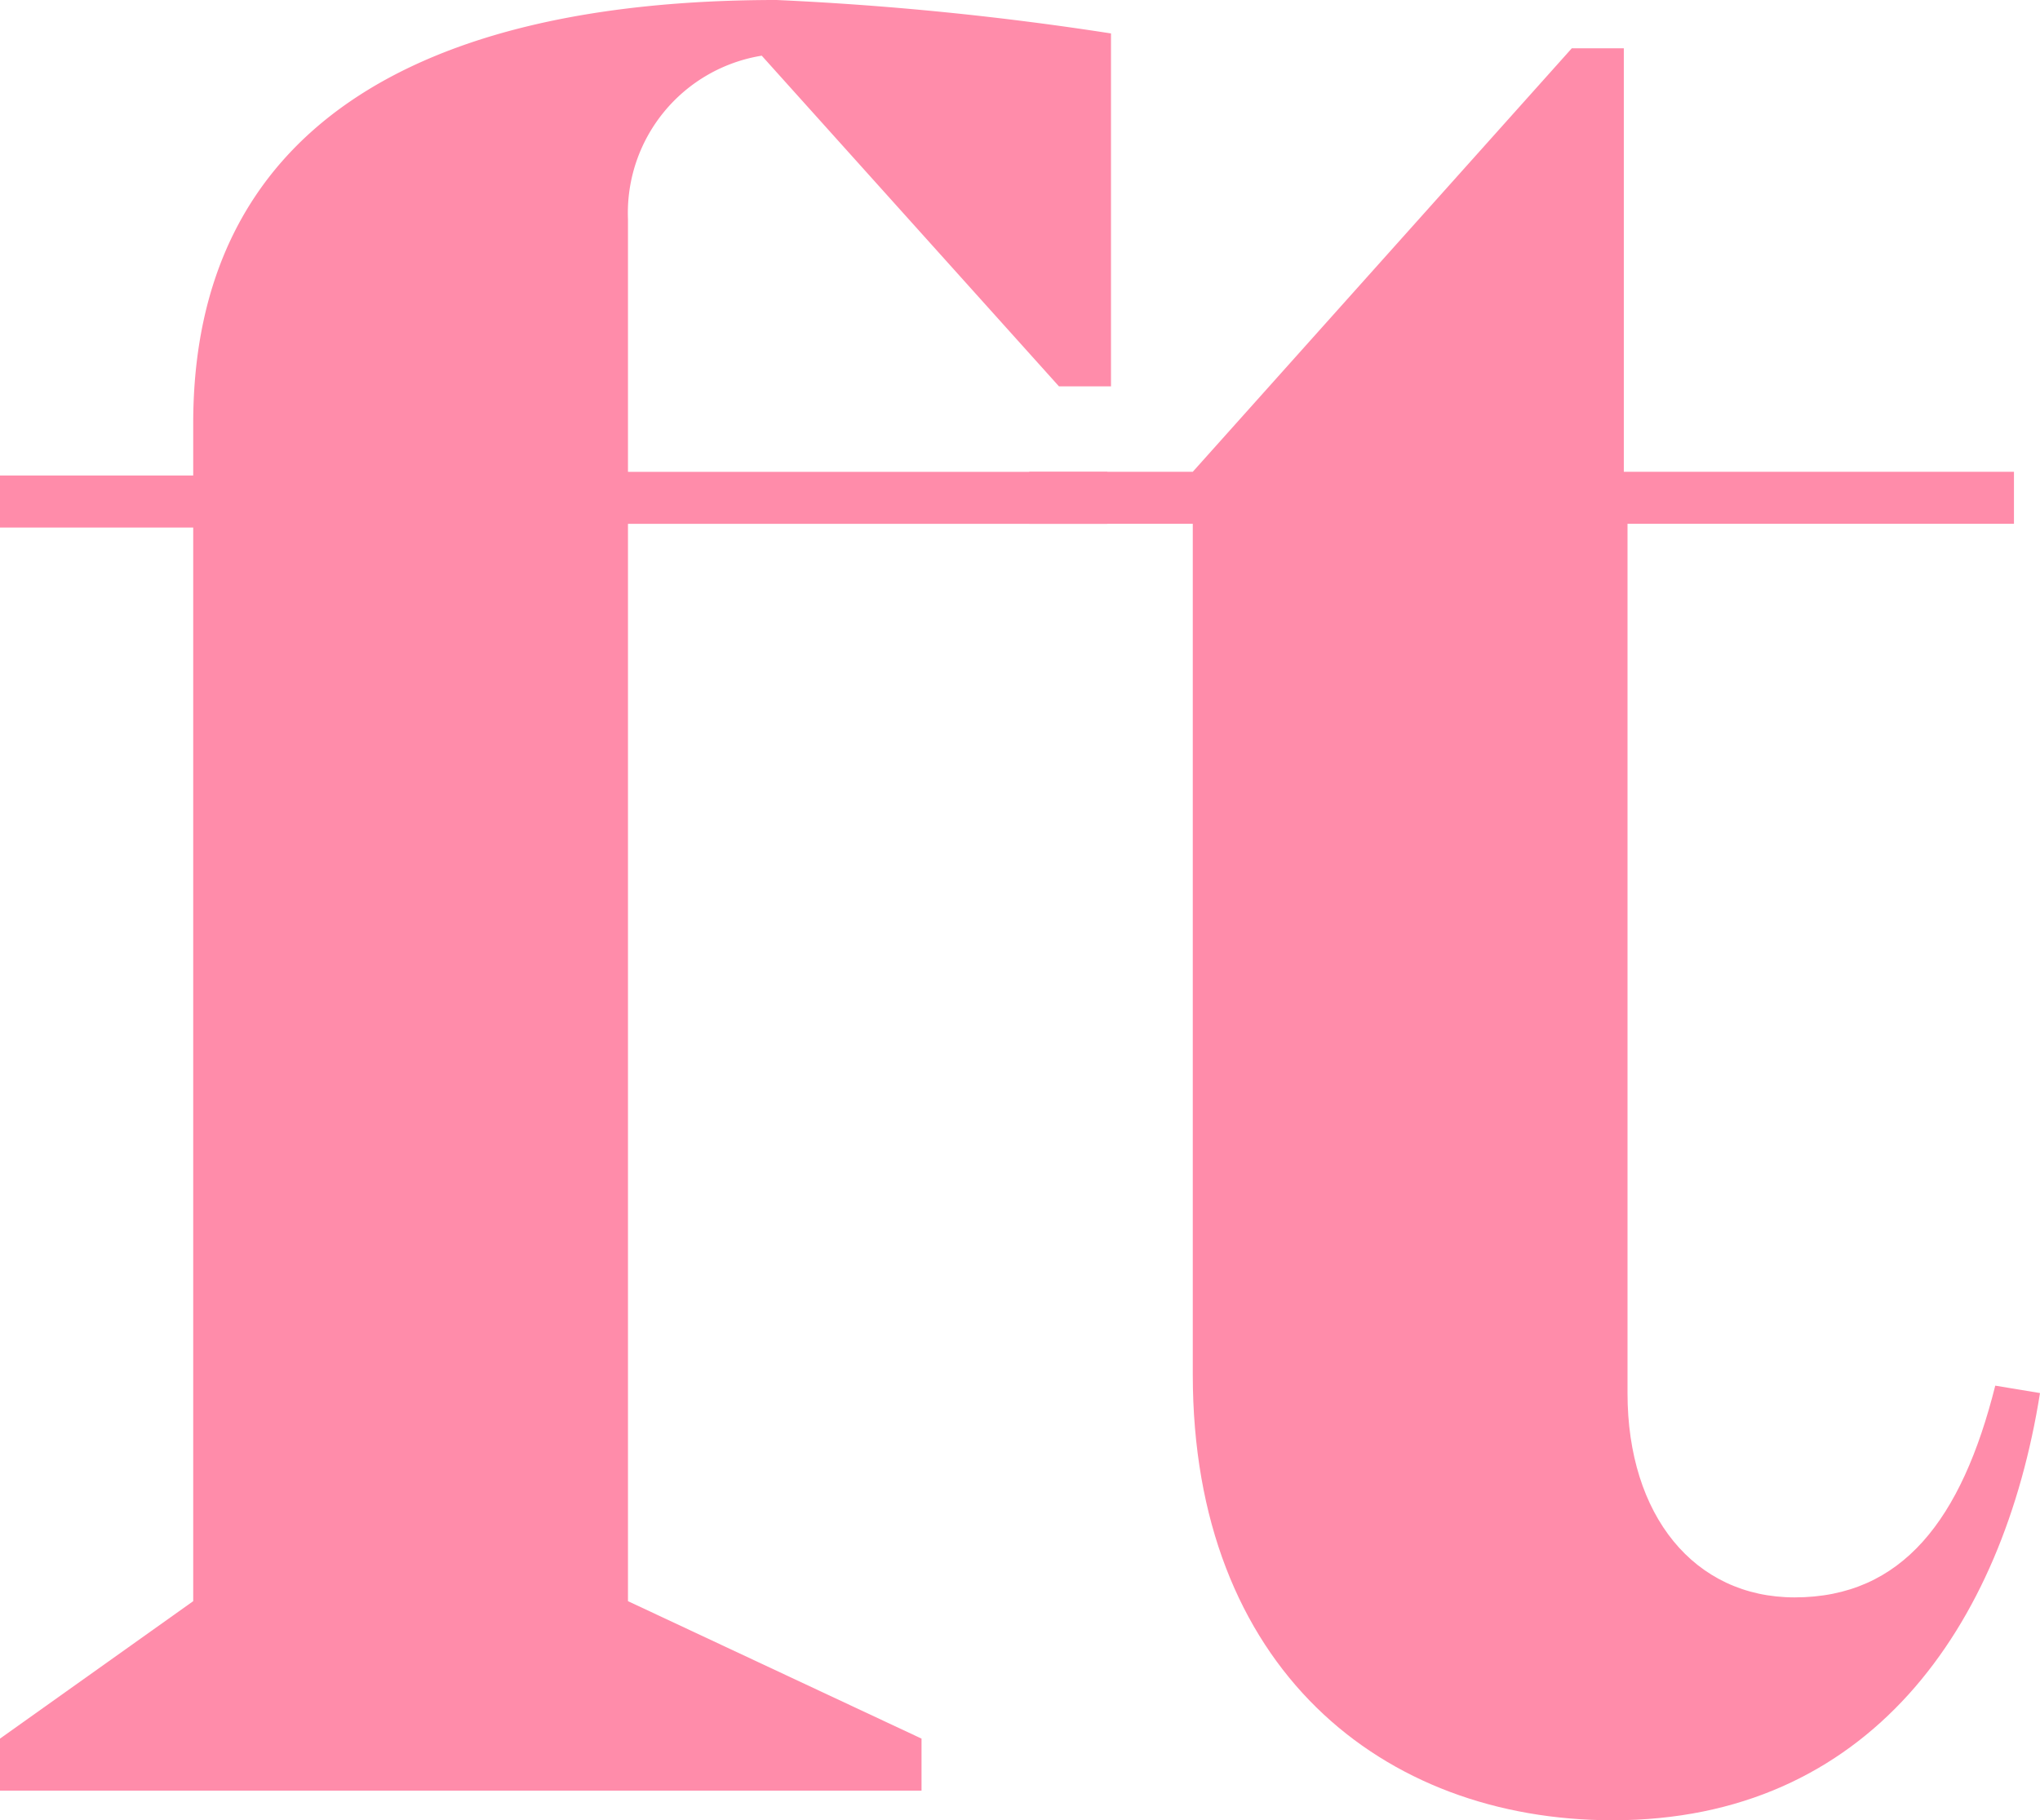 <svg xmlns="http://www.w3.org/2000/svg" width="69.59" height="62.111" viewBox="0 0 69.59 62.111">
  <g id="Group_9548" data-name="Group 9548" transform="translate(-21243.206 -12642.48)">
    <path id="Path_40206" data-name="Path 40206" d="M1311.622,878.079V886.7h16.352v1.775h-16.352v36.76l10.014,4.69V931.7H1290.2v-1.775l6.591-4.69V888.6H1290.2v-1.775h6.591V885.05c0-10.014,7.605-14.45,19.9-14.45a105.283,105.283,0,0,1,11.408,1.141v12.042h-1.775L1316.185,872.5a5.435,5.435,0,0,0-4.563,5.578" transform="translate(19953.006 11771.88)" fill="#ff8caa"/>
    <path id="Path_40207" data-name="Path 40207" d="M1352.378,917.786c-1.268,7.986-5.831,14.577-14.577,14.577-7.859,0-14.324-5.2-14.324-15.211V888.125H1317.9V886.35h5.577l12.929-14.45h1.775v14.45h13.309v1.775h-13.183v29.661c0,4.183,2.282,6.972,5.7,6.972,3.676,0,5.7-2.662,6.845-7.225Z" transform="translate(19960.418 11772.228)" fill="#ff8caa"/>
  </g>
</svg>
